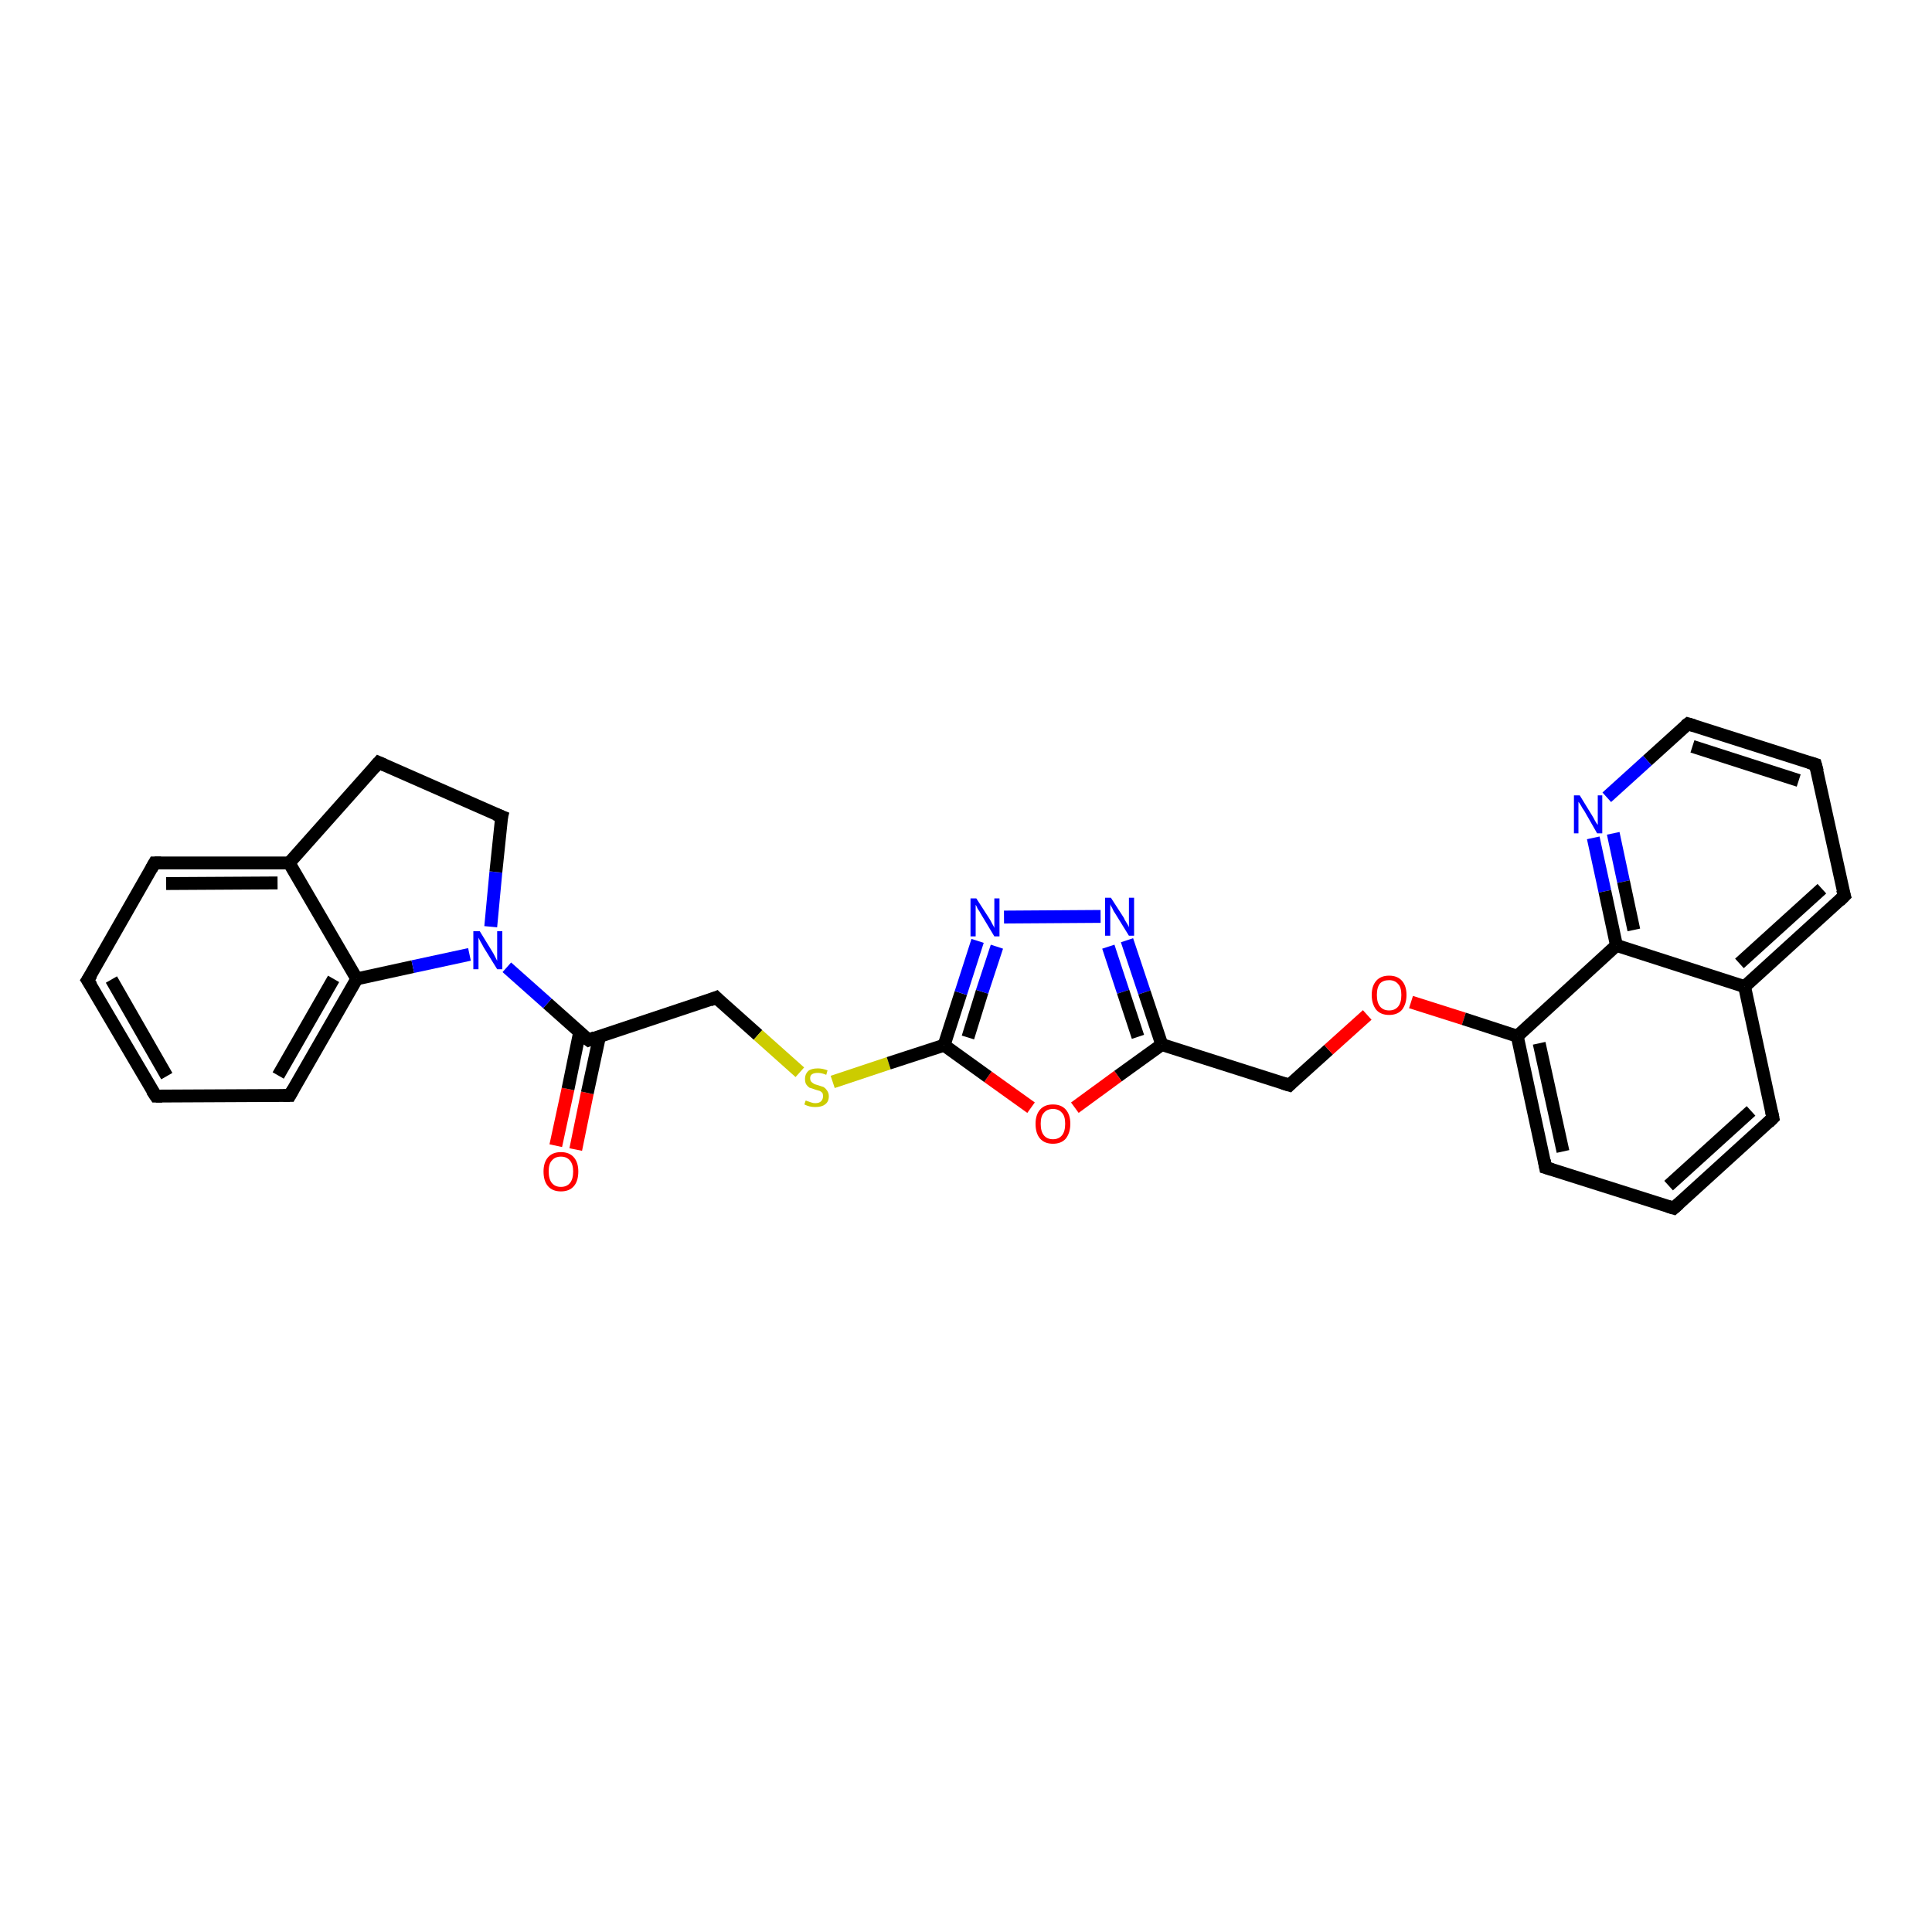 <?xml version='1.0' encoding='iso-8859-1'?>
<svg version='1.1' baseProfile='full'
              xmlns='http://www.w3.org/2000/svg'
                      xmlns:rdkit='http://www.rdkit.org/xml'
                      xmlns:xlink='http://www.w3.org/1999/xlink'
                  xml:space='preserve'
width='300px' height='300px' viewBox='0 0 300 300'>
<!-- END OF HEADER -->
<rect style='opacity:1.0;fill:#FFFFFF;stroke:none' width='300.0' height='300.0' x='0.0' y='0.0'> </rect>
<path class='bond-0 atom-0 atom-1' d='M 86.3,177.9 L 88.2,169.1' style='fill:none;fill-rule:evenodd;stroke:#FF0000;stroke-width:2.0px;stroke-linecap:butt;stroke-linejoin:miter;stroke-opacity:1' />
<path class='bond-0 atom-0 atom-1' d='M 88.2,169.1 L 90.0,160.3' style='fill:none;fill-rule:evenodd;stroke:#000000;stroke-width:2.0px;stroke-linecap:butt;stroke-linejoin:miter;stroke-opacity:1' />
<path class='bond-0 atom-0 atom-1' d='M 89.4,178.5 L 91.2,169.7' style='fill:none;fill-rule:evenodd;stroke:#FF0000;stroke-width:2.0px;stroke-linecap:butt;stroke-linejoin:miter;stroke-opacity:1' />
<path class='bond-0 atom-0 atom-1' d='M 91.2,169.7 L 93.1,160.9' style='fill:none;fill-rule:evenodd;stroke:#000000;stroke-width:2.0px;stroke-linecap:butt;stroke-linejoin:miter;stroke-opacity:1' />
<path class='bond-1 atom-1 atom-2' d='M 91.4,161.5 L 111.2,154.9' style='fill:none;fill-rule:evenodd;stroke:#000000;stroke-width:2.0px;stroke-linecap:butt;stroke-linejoin:miter;stroke-opacity:1' />
<path class='bond-2 atom-2 atom-3' d='M 111.2,154.9 L 117.7,160.7' style='fill:none;fill-rule:evenodd;stroke:#000000;stroke-width:2.0px;stroke-linecap:butt;stroke-linejoin:miter;stroke-opacity:1' />
<path class='bond-2 atom-2 atom-3' d='M 117.7,160.7 L 124.2,166.5' style='fill:none;fill-rule:evenodd;stroke:#CCCC00;stroke-width:2.0px;stroke-linecap:butt;stroke-linejoin:miter;stroke-opacity:1' />
<path class='bond-3 atom-3 atom-4' d='M 129.3,168.0 L 138.0,165.1' style='fill:none;fill-rule:evenodd;stroke:#CCCC00;stroke-width:2.0px;stroke-linecap:butt;stroke-linejoin:miter;stroke-opacity:1' />
<path class='bond-3 atom-3 atom-4' d='M 138.0,165.1 L 146.6,162.3' style='fill:none;fill-rule:evenodd;stroke:#000000;stroke-width:2.0px;stroke-linecap:butt;stroke-linejoin:miter;stroke-opacity:1' />
<path class='bond-4 atom-4 atom-5' d='M 146.6,162.3 L 149.2,154.2' style='fill:none;fill-rule:evenodd;stroke:#000000;stroke-width:2.0px;stroke-linecap:butt;stroke-linejoin:miter;stroke-opacity:1' />
<path class='bond-4 atom-4 atom-5' d='M 149.2,154.2 L 151.8,146.1' style='fill:none;fill-rule:evenodd;stroke:#0000FF;stroke-width:2.0px;stroke-linecap:butt;stroke-linejoin:miter;stroke-opacity:1' />
<path class='bond-4 atom-4 atom-5' d='M 150.3,161.1 L 152.5,154.0' style='fill:none;fill-rule:evenodd;stroke:#000000;stroke-width:2.0px;stroke-linecap:butt;stroke-linejoin:miter;stroke-opacity:1' />
<path class='bond-4 atom-4 atom-5' d='M 152.5,154.0 L 154.8,147.0' style='fill:none;fill-rule:evenodd;stroke:#0000FF;stroke-width:2.0px;stroke-linecap:butt;stroke-linejoin:miter;stroke-opacity:1' />
<path class='bond-5 atom-5 atom-6' d='M 155.9,142.4 L 170.9,142.3' style='fill:none;fill-rule:evenodd;stroke:#0000FF;stroke-width:2.0px;stroke-linecap:butt;stroke-linejoin:miter;stroke-opacity:1' />
<path class='bond-6 atom-6 atom-7' d='M 175.0,146.0 L 177.7,154.1' style='fill:none;fill-rule:evenodd;stroke:#0000FF;stroke-width:2.0px;stroke-linecap:butt;stroke-linejoin:miter;stroke-opacity:1' />
<path class='bond-6 atom-6 atom-7' d='M 177.7,154.1 L 180.4,162.2' style='fill:none;fill-rule:evenodd;stroke:#000000;stroke-width:2.0px;stroke-linecap:butt;stroke-linejoin:miter;stroke-opacity:1' />
<path class='bond-6 atom-6 atom-7' d='M 172.1,147.0 L 174.4,154.0' style='fill:none;fill-rule:evenodd;stroke:#0000FF;stroke-width:2.0px;stroke-linecap:butt;stroke-linejoin:miter;stroke-opacity:1' />
<path class='bond-6 atom-6 atom-7' d='M 174.4,154.0 L 176.7,161.0' style='fill:none;fill-rule:evenodd;stroke:#000000;stroke-width:2.0px;stroke-linecap:butt;stroke-linejoin:miter;stroke-opacity:1' />
<path class='bond-7 atom-7 atom-8' d='M 180.4,162.2 L 200.2,168.5' style='fill:none;fill-rule:evenodd;stroke:#000000;stroke-width:2.0px;stroke-linecap:butt;stroke-linejoin:miter;stroke-opacity:1' />
<path class='bond-8 atom-8 atom-9' d='M 200.2,168.5 L 206.3,163.0' style='fill:none;fill-rule:evenodd;stroke:#000000;stroke-width:2.0px;stroke-linecap:butt;stroke-linejoin:miter;stroke-opacity:1' />
<path class='bond-8 atom-8 atom-9' d='M 206.3,163.0 L 212.3,157.6' style='fill:none;fill-rule:evenodd;stroke:#FF0000;stroke-width:2.0px;stroke-linecap:butt;stroke-linejoin:miter;stroke-opacity:1' />
<path class='bond-9 atom-9 atom-10' d='M 219.1,155.6 L 227.3,158.2' style='fill:none;fill-rule:evenodd;stroke:#FF0000;stroke-width:2.0px;stroke-linecap:butt;stroke-linejoin:miter;stroke-opacity:1' />
<path class='bond-9 atom-9 atom-10' d='M 227.3,158.2 L 235.6,160.9' style='fill:none;fill-rule:evenodd;stroke:#000000;stroke-width:2.0px;stroke-linecap:butt;stroke-linejoin:miter;stroke-opacity:1' />
<path class='bond-10 atom-10 atom-11' d='M 235.6,160.9 L 240.0,181.3' style='fill:none;fill-rule:evenodd;stroke:#000000;stroke-width:2.0px;stroke-linecap:butt;stroke-linejoin:miter;stroke-opacity:1' />
<path class='bond-10 atom-10 atom-11' d='M 239.0,162.0 L 242.7,178.8' style='fill:none;fill-rule:evenodd;stroke:#000000;stroke-width:2.0px;stroke-linecap:butt;stroke-linejoin:miter;stroke-opacity:1' />
<path class='bond-11 atom-11 atom-12' d='M 240.0,181.3 L 259.9,187.6' style='fill:none;fill-rule:evenodd;stroke:#000000;stroke-width:2.0px;stroke-linecap:butt;stroke-linejoin:miter;stroke-opacity:1' />
<path class='bond-12 atom-12 atom-13' d='M 259.9,187.6 L 275.3,173.6' style='fill:none;fill-rule:evenodd;stroke:#000000;stroke-width:2.0px;stroke-linecap:butt;stroke-linejoin:miter;stroke-opacity:1' />
<path class='bond-12 atom-12 atom-13' d='M 259.1,184.1 L 271.9,172.5' style='fill:none;fill-rule:evenodd;stroke:#000000;stroke-width:2.0px;stroke-linecap:butt;stroke-linejoin:miter;stroke-opacity:1' />
<path class='bond-13 atom-13 atom-14' d='M 275.3,173.6 L 270.9,153.2' style='fill:none;fill-rule:evenodd;stroke:#000000;stroke-width:2.0px;stroke-linecap:butt;stroke-linejoin:miter;stroke-opacity:1' />
<path class='bond-14 atom-14 atom-15' d='M 270.9,153.2 L 286.4,139.1' style='fill:none;fill-rule:evenodd;stroke:#000000;stroke-width:2.0px;stroke-linecap:butt;stroke-linejoin:miter;stroke-opacity:1' />
<path class='bond-14 atom-14 atom-15' d='M 270.1,149.6 L 282.9,138.0' style='fill:none;fill-rule:evenodd;stroke:#000000;stroke-width:2.0px;stroke-linecap:butt;stroke-linejoin:miter;stroke-opacity:1' />
<path class='bond-15 atom-15 atom-16' d='M 286.4,139.1 L 281.9,118.7' style='fill:none;fill-rule:evenodd;stroke:#000000;stroke-width:2.0px;stroke-linecap:butt;stroke-linejoin:miter;stroke-opacity:1' />
<path class='bond-16 atom-16 atom-17' d='M 281.9,118.7 L 262.1,112.4' style='fill:none;fill-rule:evenodd;stroke:#000000;stroke-width:2.0px;stroke-linecap:butt;stroke-linejoin:miter;stroke-opacity:1' />
<path class='bond-16 atom-16 atom-17' d='M 279.3,121.2 L 262.8,115.9' style='fill:none;fill-rule:evenodd;stroke:#000000;stroke-width:2.0px;stroke-linecap:butt;stroke-linejoin:miter;stroke-opacity:1' />
<path class='bond-17 atom-17 atom-18' d='M 262.1,112.4 L 255.8,118.1' style='fill:none;fill-rule:evenodd;stroke:#000000;stroke-width:2.0px;stroke-linecap:butt;stroke-linejoin:miter;stroke-opacity:1' />
<path class='bond-17 atom-17 atom-18' d='M 255.8,118.1 L 249.5,123.8' style='fill:none;fill-rule:evenodd;stroke:#0000FF;stroke-width:2.0px;stroke-linecap:butt;stroke-linejoin:miter;stroke-opacity:1' />
<path class='bond-18 atom-18 atom-19' d='M 247.4,130.1 L 249.2,138.4' style='fill:none;fill-rule:evenodd;stroke:#0000FF;stroke-width:2.0px;stroke-linecap:butt;stroke-linejoin:miter;stroke-opacity:1' />
<path class='bond-18 atom-18 atom-19' d='M 249.2,138.4 L 251.0,146.8' style='fill:none;fill-rule:evenodd;stroke:#000000;stroke-width:2.0px;stroke-linecap:butt;stroke-linejoin:miter;stroke-opacity:1' />
<path class='bond-18 atom-18 atom-19' d='M 250.5,129.4 L 252.1,136.9' style='fill:none;fill-rule:evenodd;stroke:#0000FF;stroke-width:2.0px;stroke-linecap:butt;stroke-linejoin:miter;stroke-opacity:1' />
<path class='bond-18 atom-18 atom-19' d='M 252.1,136.9 L 253.7,144.4' style='fill:none;fill-rule:evenodd;stroke:#000000;stroke-width:2.0px;stroke-linecap:butt;stroke-linejoin:miter;stroke-opacity:1' />
<path class='bond-19 atom-7 atom-20' d='M 180.4,162.2 L 173.6,167.1' style='fill:none;fill-rule:evenodd;stroke:#000000;stroke-width:2.0px;stroke-linecap:butt;stroke-linejoin:miter;stroke-opacity:1' />
<path class='bond-19 atom-7 atom-20' d='M 173.6,167.1 L 166.9,172.0' style='fill:none;fill-rule:evenodd;stroke:#FF0000;stroke-width:2.0px;stroke-linecap:butt;stroke-linejoin:miter;stroke-opacity:1' />
<path class='bond-20 atom-1 atom-21' d='M 91.4,161.5 L 85.0,155.8' style='fill:none;fill-rule:evenodd;stroke:#000000;stroke-width:2.0px;stroke-linecap:butt;stroke-linejoin:miter;stroke-opacity:1' />
<path class='bond-20 atom-1 atom-21' d='M 85.0,155.8 L 78.7,150.2' style='fill:none;fill-rule:evenodd;stroke:#0000FF;stroke-width:2.0px;stroke-linecap:butt;stroke-linejoin:miter;stroke-opacity:1' />
<path class='bond-21 atom-21 atom-22' d='M 76.2,143.9 L 77.0,135.4' style='fill:none;fill-rule:evenodd;stroke:#0000FF;stroke-width:2.0px;stroke-linecap:butt;stroke-linejoin:miter;stroke-opacity:1' />
<path class='bond-21 atom-21 atom-22' d='M 77.0,135.4 L 77.9,126.8' style='fill:none;fill-rule:evenodd;stroke:#000000;stroke-width:2.0px;stroke-linecap:butt;stroke-linejoin:miter;stroke-opacity:1' />
<path class='bond-22 atom-22 atom-23' d='M 77.9,126.8 L 58.8,118.4' style='fill:none;fill-rule:evenodd;stroke:#000000;stroke-width:2.0px;stroke-linecap:butt;stroke-linejoin:miter;stroke-opacity:1' />
<path class='bond-23 atom-23 atom-24' d='M 58.8,118.4 L 44.9,134.0' style='fill:none;fill-rule:evenodd;stroke:#000000;stroke-width:2.0px;stroke-linecap:butt;stroke-linejoin:miter;stroke-opacity:1' />
<path class='bond-24 atom-24 atom-25' d='M 44.9,134.0 L 24.0,134.0' style='fill:none;fill-rule:evenodd;stroke:#000000;stroke-width:2.0px;stroke-linecap:butt;stroke-linejoin:miter;stroke-opacity:1' />
<path class='bond-24 atom-24 atom-25' d='M 43.1,137.1 L 25.8,137.2' style='fill:none;fill-rule:evenodd;stroke:#000000;stroke-width:2.0px;stroke-linecap:butt;stroke-linejoin:miter;stroke-opacity:1' />
<path class='bond-25 atom-25 atom-26' d='M 24.0,134.0 L 13.6,152.2' style='fill:none;fill-rule:evenodd;stroke:#000000;stroke-width:2.0px;stroke-linecap:butt;stroke-linejoin:miter;stroke-opacity:1' />
<path class='bond-26 atom-26 atom-27' d='M 13.6,152.2 L 24.2,170.2' style='fill:none;fill-rule:evenodd;stroke:#000000;stroke-width:2.0px;stroke-linecap:butt;stroke-linejoin:miter;stroke-opacity:1' />
<path class='bond-26 atom-26 atom-27' d='M 17.3,152.1 L 25.9,167.1' style='fill:none;fill-rule:evenodd;stroke:#000000;stroke-width:2.0px;stroke-linecap:butt;stroke-linejoin:miter;stroke-opacity:1' />
<path class='bond-27 atom-27 atom-28' d='M 24.2,170.2 L 45.0,170.1' style='fill:none;fill-rule:evenodd;stroke:#000000;stroke-width:2.0px;stroke-linecap:butt;stroke-linejoin:miter;stroke-opacity:1' />
<path class='bond-28 atom-28 atom-29' d='M 45.0,170.1 L 55.4,152.0' style='fill:none;fill-rule:evenodd;stroke:#000000;stroke-width:2.0px;stroke-linecap:butt;stroke-linejoin:miter;stroke-opacity:1' />
<path class='bond-28 atom-28 atom-29' d='M 43.2,167.0 L 51.8,152.0' style='fill:none;fill-rule:evenodd;stroke:#000000;stroke-width:2.0px;stroke-linecap:butt;stroke-linejoin:miter;stroke-opacity:1' />
<path class='bond-29 atom-20 atom-4' d='M 160.1,172.0 L 153.4,167.2' style='fill:none;fill-rule:evenodd;stroke:#FF0000;stroke-width:2.0px;stroke-linecap:butt;stroke-linejoin:miter;stroke-opacity:1' />
<path class='bond-29 atom-20 atom-4' d='M 153.4,167.2 L 146.6,162.3' style='fill:none;fill-rule:evenodd;stroke:#000000;stroke-width:2.0px;stroke-linecap:butt;stroke-linejoin:miter;stroke-opacity:1' />
<path class='bond-30 atom-29 atom-21' d='M 55.4,152.0 L 64.1,150.1' style='fill:none;fill-rule:evenodd;stroke:#000000;stroke-width:2.0px;stroke-linecap:butt;stroke-linejoin:miter;stroke-opacity:1' />
<path class='bond-30 atom-29 atom-21' d='M 64.1,150.1 L 72.9,148.2' style='fill:none;fill-rule:evenodd;stroke:#0000FF;stroke-width:2.0px;stroke-linecap:butt;stroke-linejoin:miter;stroke-opacity:1' />
<path class='bond-31 atom-19 atom-10' d='M 251.0,146.8 L 235.6,160.9' style='fill:none;fill-rule:evenodd;stroke:#000000;stroke-width:2.0px;stroke-linecap:butt;stroke-linejoin:miter;stroke-opacity:1' />
<path class='bond-32 atom-29 atom-24' d='M 55.4,152.0 L 44.9,134.0' style='fill:none;fill-rule:evenodd;stroke:#000000;stroke-width:2.0px;stroke-linecap:butt;stroke-linejoin:miter;stroke-opacity:1' />
<path class='bond-33 atom-19 atom-14' d='M 251.0,146.8 L 270.9,153.2' style='fill:none;fill-rule:evenodd;stroke:#000000;stroke-width:2.0px;stroke-linecap:butt;stroke-linejoin:miter;stroke-opacity:1' />
<path d='M 92.4,161.1 L 91.4,161.5 L 91.0,161.2' style='fill:none;stroke:#000000;stroke-width:2.0px;stroke-linecap:butt;stroke-linejoin:miter;stroke-opacity:1;' />
<path d='M 110.2,155.3 L 111.2,154.9 L 111.5,155.2' style='fill:none;stroke:#000000;stroke-width:2.0px;stroke-linecap:butt;stroke-linejoin:miter;stroke-opacity:1;' />
<path d='M 199.2,168.2 L 200.2,168.5 L 200.5,168.2' style='fill:none;stroke:#000000;stroke-width:2.0px;stroke-linecap:butt;stroke-linejoin:miter;stroke-opacity:1;' />
<path d='M 239.8,180.2 L 240.0,181.3 L 241.0,181.6' style='fill:none;stroke:#000000;stroke-width:2.0px;stroke-linecap:butt;stroke-linejoin:miter;stroke-opacity:1;' />
<path d='M 258.9,187.3 L 259.9,187.6 L 260.7,186.9' style='fill:none;stroke:#000000;stroke-width:2.0px;stroke-linecap:butt;stroke-linejoin:miter;stroke-opacity:1;' />
<path d='M 274.6,174.3 L 275.3,173.6 L 275.1,172.6' style='fill:none;stroke:#000000;stroke-width:2.0px;stroke-linecap:butt;stroke-linejoin:miter;stroke-opacity:1;' />
<path d='M 285.6,139.9 L 286.4,139.1 L 286.1,138.1' style='fill:none;stroke:#000000;stroke-width:2.0px;stroke-linecap:butt;stroke-linejoin:miter;stroke-opacity:1;' />
<path d='M 282.2,119.8 L 281.9,118.7 L 280.9,118.4' style='fill:none;stroke:#000000;stroke-width:2.0px;stroke-linecap:butt;stroke-linejoin:miter;stroke-opacity:1;' />
<path d='M 263.1,112.7 L 262.1,112.4 L 261.7,112.7' style='fill:none;stroke:#000000;stroke-width:2.0px;stroke-linecap:butt;stroke-linejoin:miter;stroke-opacity:1;' />
<path d='M 77.8,127.2 L 77.9,126.8 L 76.9,126.4' style='fill:none;stroke:#000000;stroke-width:2.0px;stroke-linecap:butt;stroke-linejoin:miter;stroke-opacity:1;' />
<path d='M 59.7,118.8 L 58.8,118.4 L 58.1,119.2' style='fill:none;stroke:#000000;stroke-width:2.0px;stroke-linecap:butt;stroke-linejoin:miter;stroke-opacity:1;' />
<path d='M 25.0,134.0 L 24.0,134.0 L 23.5,134.9' style='fill:none;stroke:#000000;stroke-width:2.0px;stroke-linecap:butt;stroke-linejoin:miter;stroke-opacity:1;' />
<path d='M 14.2,151.3 L 13.6,152.2 L 14.2,153.1' style='fill:none;stroke:#000000;stroke-width:2.0px;stroke-linecap:butt;stroke-linejoin:miter;stroke-opacity:1;' />
<path d='M 23.6,169.3 L 24.2,170.2 L 25.2,170.2' style='fill:none;stroke:#000000;stroke-width:2.0px;stroke-linecap:butt;stroke-linejoin:miter;stroke-opacity:1;' />
<path d='M 44.0,170.1 L 45.0,170.1 L 45.5,169.2' style='fill:none;stroke:#000000;stroke-width:2.0px;stroke-linecap:butt;stroke-linejoin:miter;stroke-opacity:1;' />
<path class='atom-0' d='M 84.4 181.9
Q 84.4 180.5, 85.1 179.7
Q 85.8 178.9, 87.1 178.9
Q 88.4 178.9, 89.1 179.7
Q 89.8 180.5, 89.8 181.9
Q 89.8 183.4, 89.1 184.2
Q 88.4 185.0, 87.1 185.0
Q 85.8 185.0, 85.1 184.2
Q 84.4 183.4, 84.4 181.9
M 87.1 184.3
Q 88.0 184.3, 88.5 183.7
Q 89.0 183.1, 89.0 181.9
Q 89.0 180.8, 88.5 180.2
Q 88.0 179.6, 87.1 179.6
Q 86.2 179.6, 85.7 180.2
Q 85.2 180.7, 85.2 181.9
Q 85.2 183.1, 85.7 183.7
Q 86.2 184.3, 87.1 184.3
' fill='#FF0000'/>
<path class='atom-3' d='M 125.1 170.9
Q 125.2 170.9, 125.4 171.0
Q 125.7 171.1, 126.0 171.2
Q 126.3 171.3, 126.6 171.3
Q 127.2 171.3, 127.5 171.0
Q 127.8 170.7, 127.8 170.2
Q 127.8 169.9, 127.7 169.7
Q 127.5 169.5, 127.3 169.4
Q 127.0 169.3, 126.6 169.2
Q 126.1 169.0, 125.7 168.9
Q 125.4 168.7, 125.2 168.4
Q 125.0 168.1, 125.0 167.5
Q 125.0 166.8, 125.5 166.3
Q 126.0 165.9, 127.0 165.9
Q 127.7 165.9, 128.5 166.2
L 128.3 166.9
Q 127.6 166.6, 127.0 166.6
Q 126.4 166.6, 126.1 166.8
Q 125.8 167.0, 125.8 167.4
Q 125.8 167.8, 126.0 168.0
Q 126.1 168.1, 126.4 168.3
Q 126.6 168.4, 127.0 168.5
Q 127.6 168.7, 127.9 168.8
Q 128.2 169.0, 128.4 169.3
Q 128.7 169.7, 128.7 170.2
Q 128.7 171.1, 128.1 171.5
Q 127.6 171.9, 126.6 171.9
Q 126.1 171.9, 125.7 171.8
Q 125.3 171.7, 124.9 171.5
L 125.1 170.9
' fill='#CCCC00'/>
<path class='atom-5' d='M 151.6 139.5
L 153.6 142.6
Q 153.8 142.9, 154.1 143.5
Q 154.4 144.0, 154.4 144.1
L 154.4 139.5
L 155.2 139.5
L 155.2 145.4
L 154.4 145.4
L 152.3 141.9
Q 152.1 141.5, 151.8 141.1
Q 151.6 140.6, 151.5 140.5
L 151.5 145.4
L 150.7 145.4
L 150.7 139.5
L 151.6 139.5
' fill='#0000FF'/>
<path class='atom-6' d='M 172.5 139.4
L 174.5 142.5
Q 174.6 142.8, 175.0 143.4
Q 175.3 143.9, 175.3 144.0
L 175.3 139.4
L 176.1 139.4
L 176.1 145.3
L 175.3 145.3
L 173.2 141.9
Q 172.9 141.5, 172.7 141.0
Q 172.4 140.5, 172.4 140.4
L 172.4 145.3
L 171.6 145.3
L 171.6 139.4
L 172.5 139.4
' fill='#0000FF'/>
<path class='atom-9' d='M 213.0 154.5
Q 213.0 153.1, 213.7 152.3
Q 214.4 151.5, 215.7 151.5
Q 217.0 151.5, 217.7 152.3
Q 218.4 153.1, 218.4 154.5
Q 218.4 155.9, 217.7 156.8
Q 217.0 157.6, 215.7 157.6
Q 214.4 157.6, 213.7 156.8
Q 213.0 155.9, 213.0 154.5
M 215.7 156.9
Q 216.6 156.9, 217.1 156.3
Q 217.6 155.7, 217.6 154.5
Q 217.6 153.3, 217.1 152.8
Q 216.6 152.2, 215.7 152.2
Q 214.8 152.2, 214.3 152.7
Q 213.8 153.3, 213.8 154.5
Q 213.8 155.7, 214.3 156.3
Q 214.8 156.9, 215.7 156.9
' fill='#FF0000'/>
<path class='atom-18' d='M 245.3 123.5
L 247.2 126.6
Q 247.4 126.9, 247.7 127.5
Q 248.0 128.0, 248.1 128.1
L 248.1 123.5
L 248.8 123.5
L 248.8 129.4
L 248.0 129.4
L 246.0 125.9
Q 245.7 125.5, 245.5 125.1
Q 245.2 124.6, 245.1 124.5
L 245.1 129.4
L 244.4 129.4
L 244.4 123.5
L 245.3 123.5
' fill='#0000FF'/>
<path class='atom-20' d='M 160.8 174.5
Q 160.8 173.1, 161.5 172.3
Q 162.2 171.5, 163.5 171.5
Q 164.8 171.5, 165.5 172.3
Q 166.2 173.1, 166.2 174.5
Q 166.2 175.9, 165.5 176.8
Q 164.8 177.6, 163.5 177.6
Q 162.2 177.6, 161.5 176.8
Q 160.8 176.0, 160.8 174.5
M 163.5 176.9
Q 164.4 176.9, 164.9 176.3
Q 165.4 175.7, 165.4 174.5
Q 165.4 173.3, 164.9 172.8
Q 164.4 172.2, 163.5 172.2
Q 162.6 172.2, 162.1 172.8
Q 161.6 173.3, 161.6 174.5
Q 161.6 175.7, 162.1 176.3
Q 162.6 176.9, 163.5 176.9
' fill='#FF0000'/>
<path class='atom-21' d='M 74.5 144.6
L 76.4 147.7
Q 76.6 148.0, 76.9 148.6
Q 77.2 149.2, 77.2 149.2
L 77.2 144.6
L 78.0 144.6
L 78.0 150.5
L 77.2 150.5
L 75.1 147.1
Q 74.9 146.7, 74.6 146.2
Q 74.4 145.8, 74.3 145.6
L 74.3 150.5
L 73.5 150.5
L 73.5 144.6
L 74.5 144.6
' fill='#0000FF'/>
</svg>
